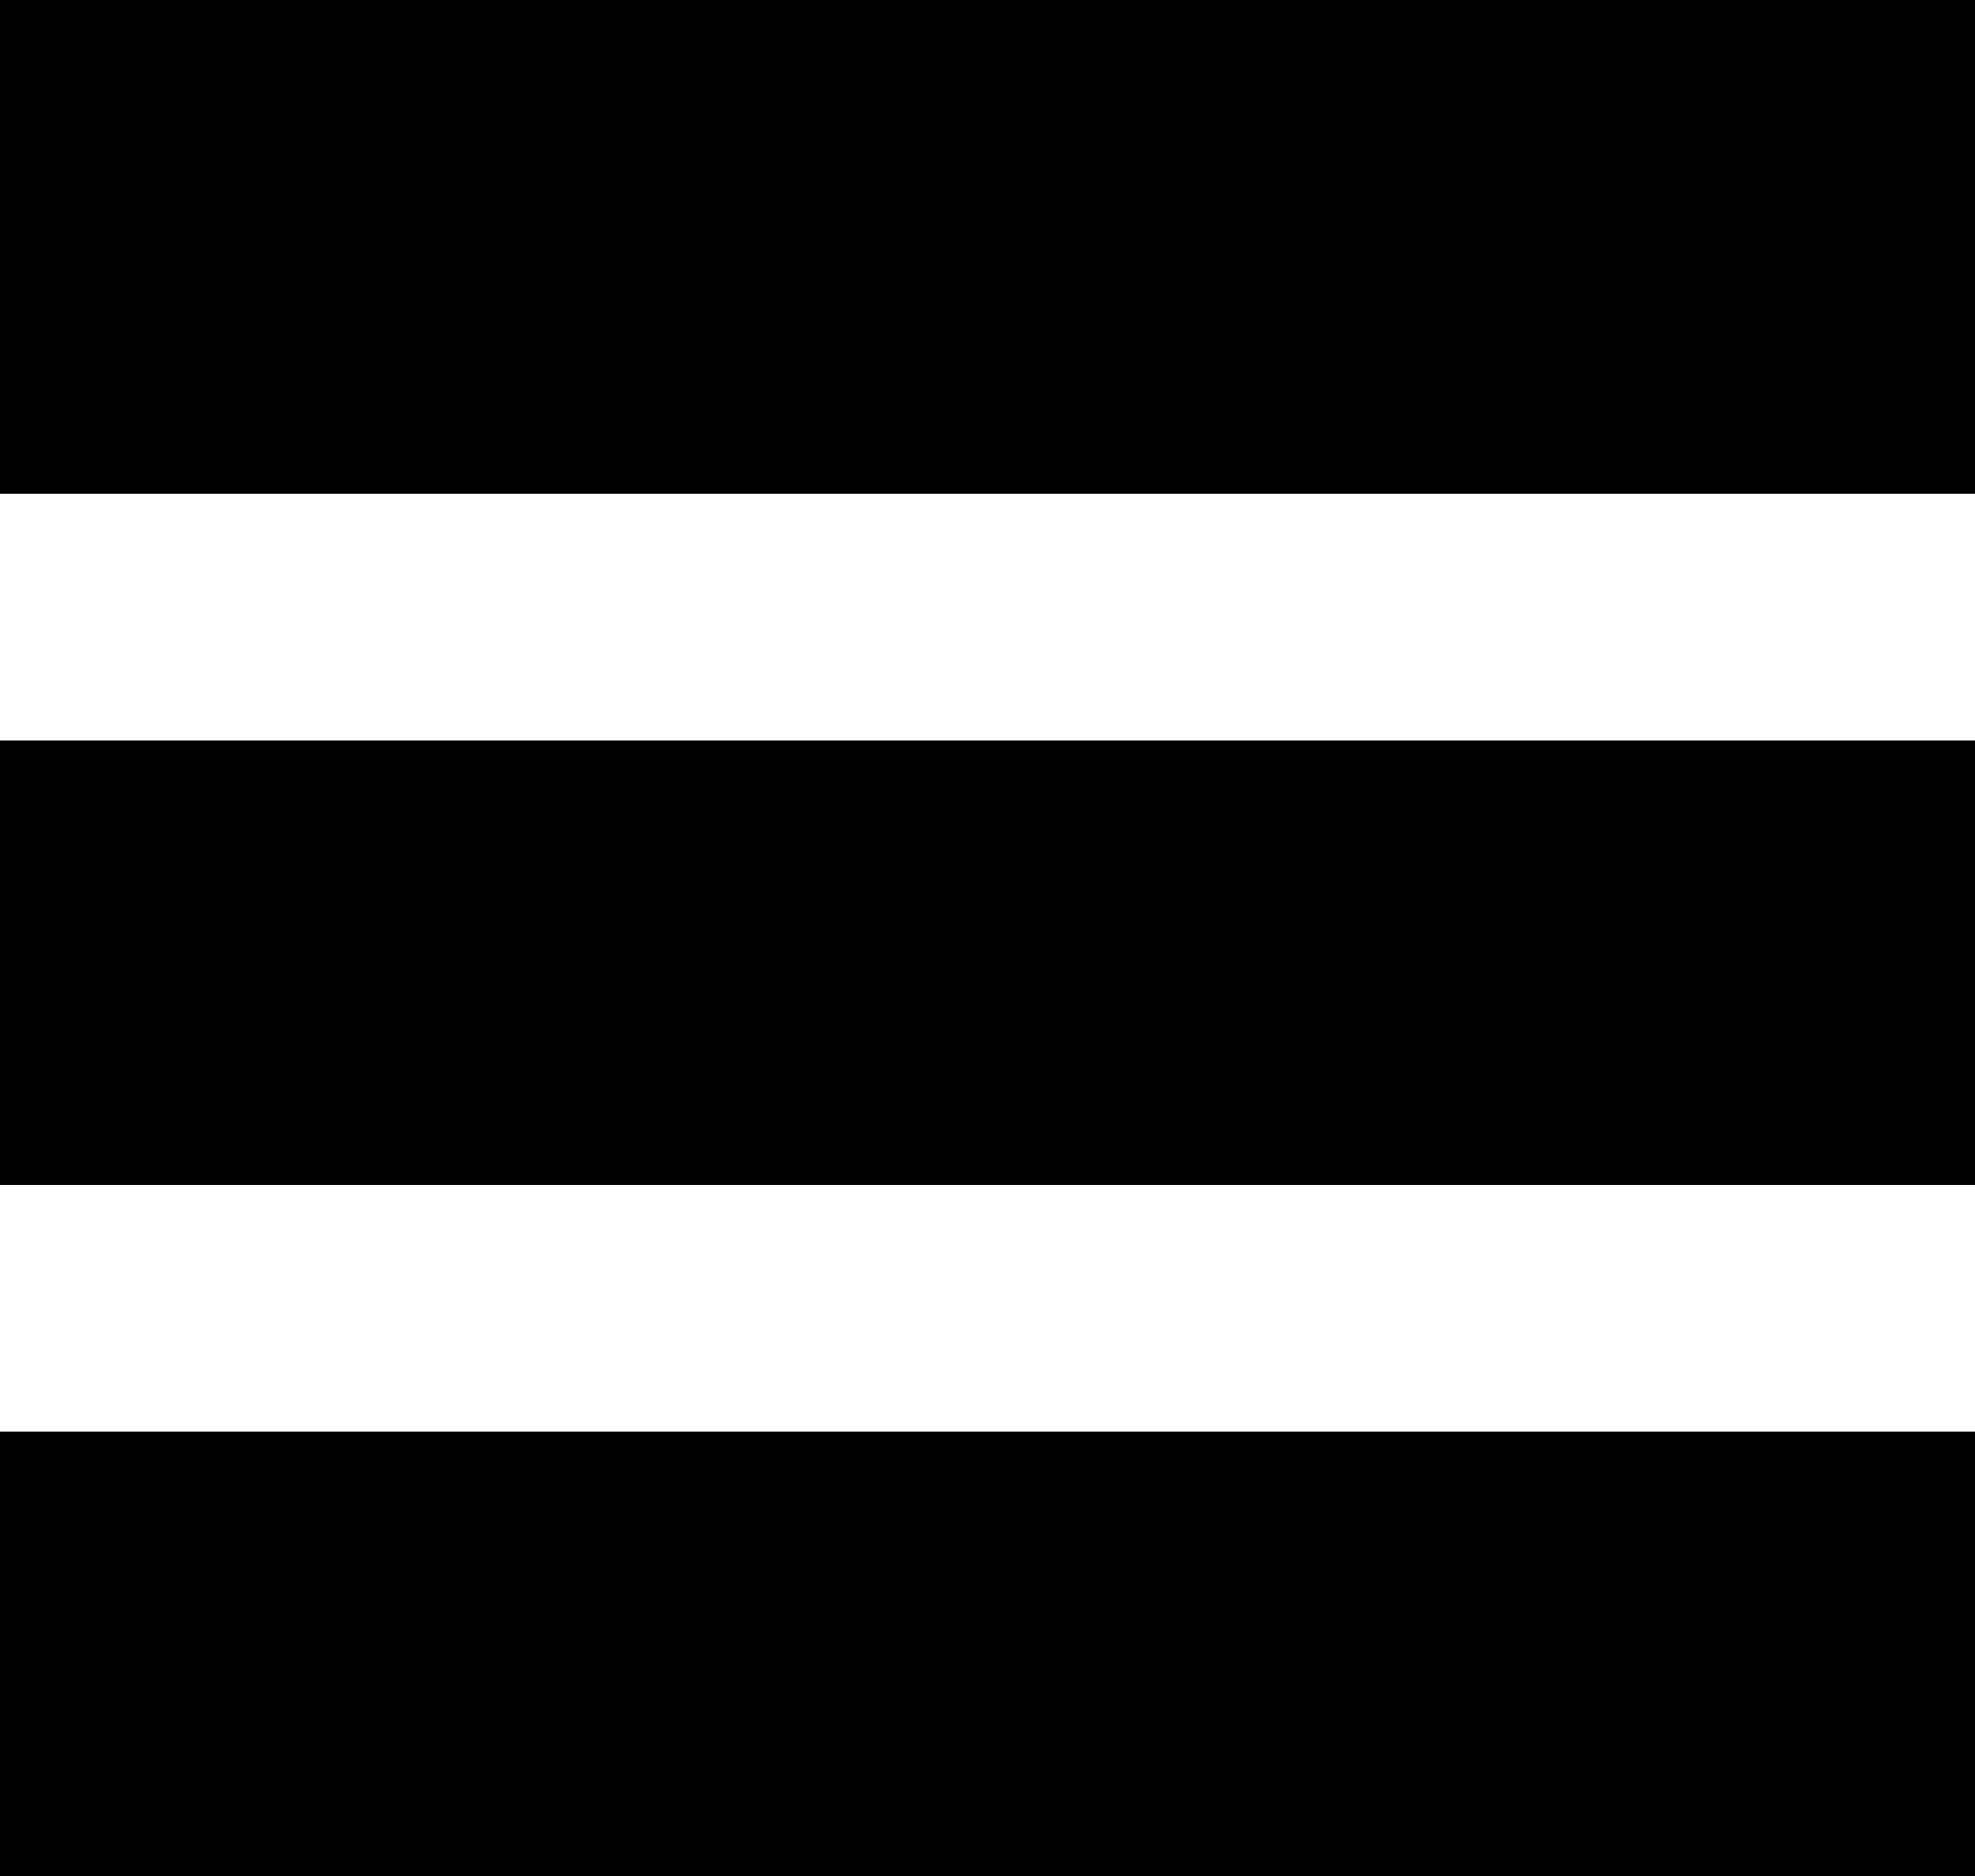 <svg id="Grupo_1523" data-name="Grupo 1523" xmlns="http://www.w3.org/2000/svg" width="40" height="38" viewBox="0 0 40 38">
  <rect id="Rectángulo_183" data-name="Rectángulo 183" width="40" height="10"/>
  <rect id="Rectángulo_184" data-name="Rectángulo 184" width="40" height="9" transform="translate(0 15)"/>
  <rect id="Rectángulo_185" data-name="Rectángulo 185" width="40" height="9" transform="translate(0 29)"/>
</svg>
